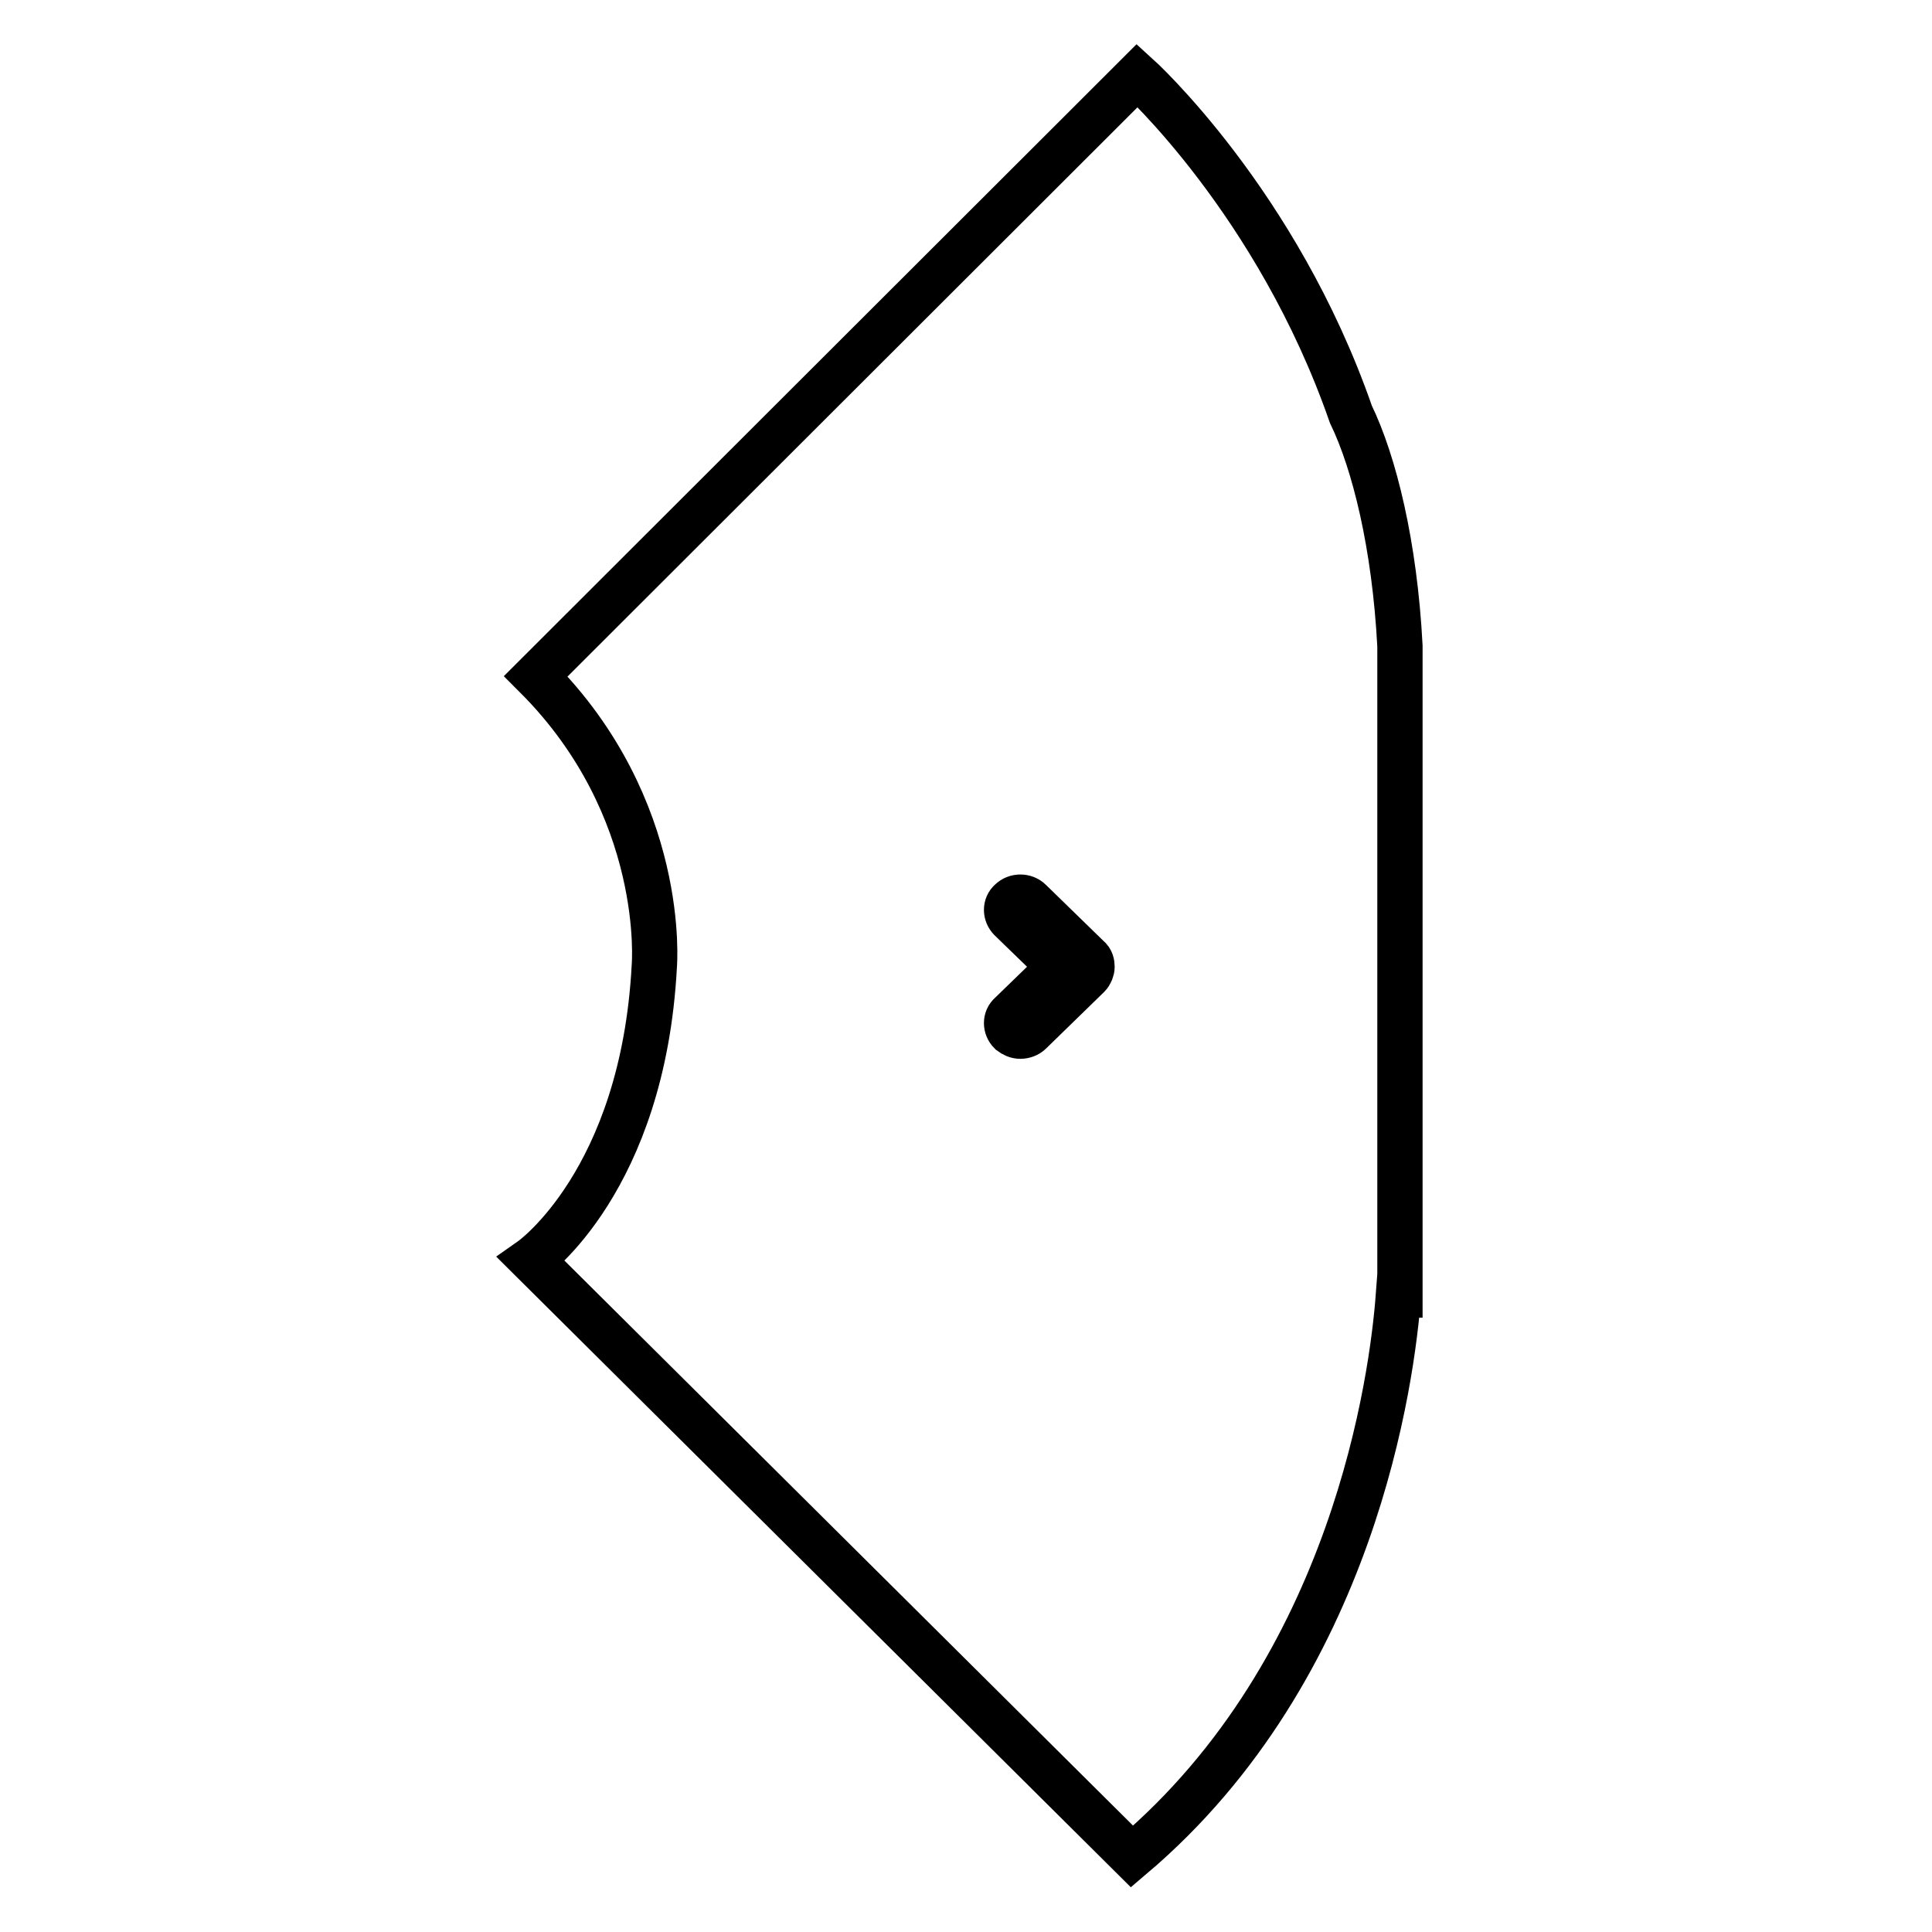 <?xml version="1.0" encoding="utf-8"?>
<!-- Svg Vector Icons : http://www.onlinewebfonts.com/icon -->
<!DOCTYPE svg PUBLIC "-//W3C//DTD SVG 1.1//EN" "http://www.w3.org/Graphics/SVG/1.1/DTD/svg11.dtd">
<svg version="1.1" xmlns="http://www.w3.org/2000/svg" xmlns:xlink="http://www.w3.org/1999/xlink" x="0px" y="0px" viewBox="0 0 256 256" enable-background="new 0 0 256 256" xml:space="preserve">
<g> <path stroke-width="6" fill-opacity="0" stroke="#000000"  d="M150.7,10L71,89.6C88.5,107.1,86.7,128,86.7,128c-1.5,28.5-16.3,38.9-16.3,38.9l79.6,79.1 c29.5-25,34.5-63.6,35.3-74.4h0.2v-86c-0.7-13.4-3.4-24.3-6.5-30.7C169.2,26.7,150.7,10,150.7,10z M136.5,119.4l7.7,7.5 c0.4,0.3,0.5,0.8,0.5,1.2c0,0.4-0.2,0.9-0.5,1.2l-7.7,7.5c-0.3,0.3-0.8,0.5-1.3,0.5s-0.9-0.2-1.3-0.5c-0.7-0.7-0.7-1.8,0-2.4 l6.5-6.3l-6.5-6.3c-0.7-0.7-0.7-1.8,0-2.4C134.6,118.7,135.8,118.7,136.5,119.4z"/></g>
</svg>